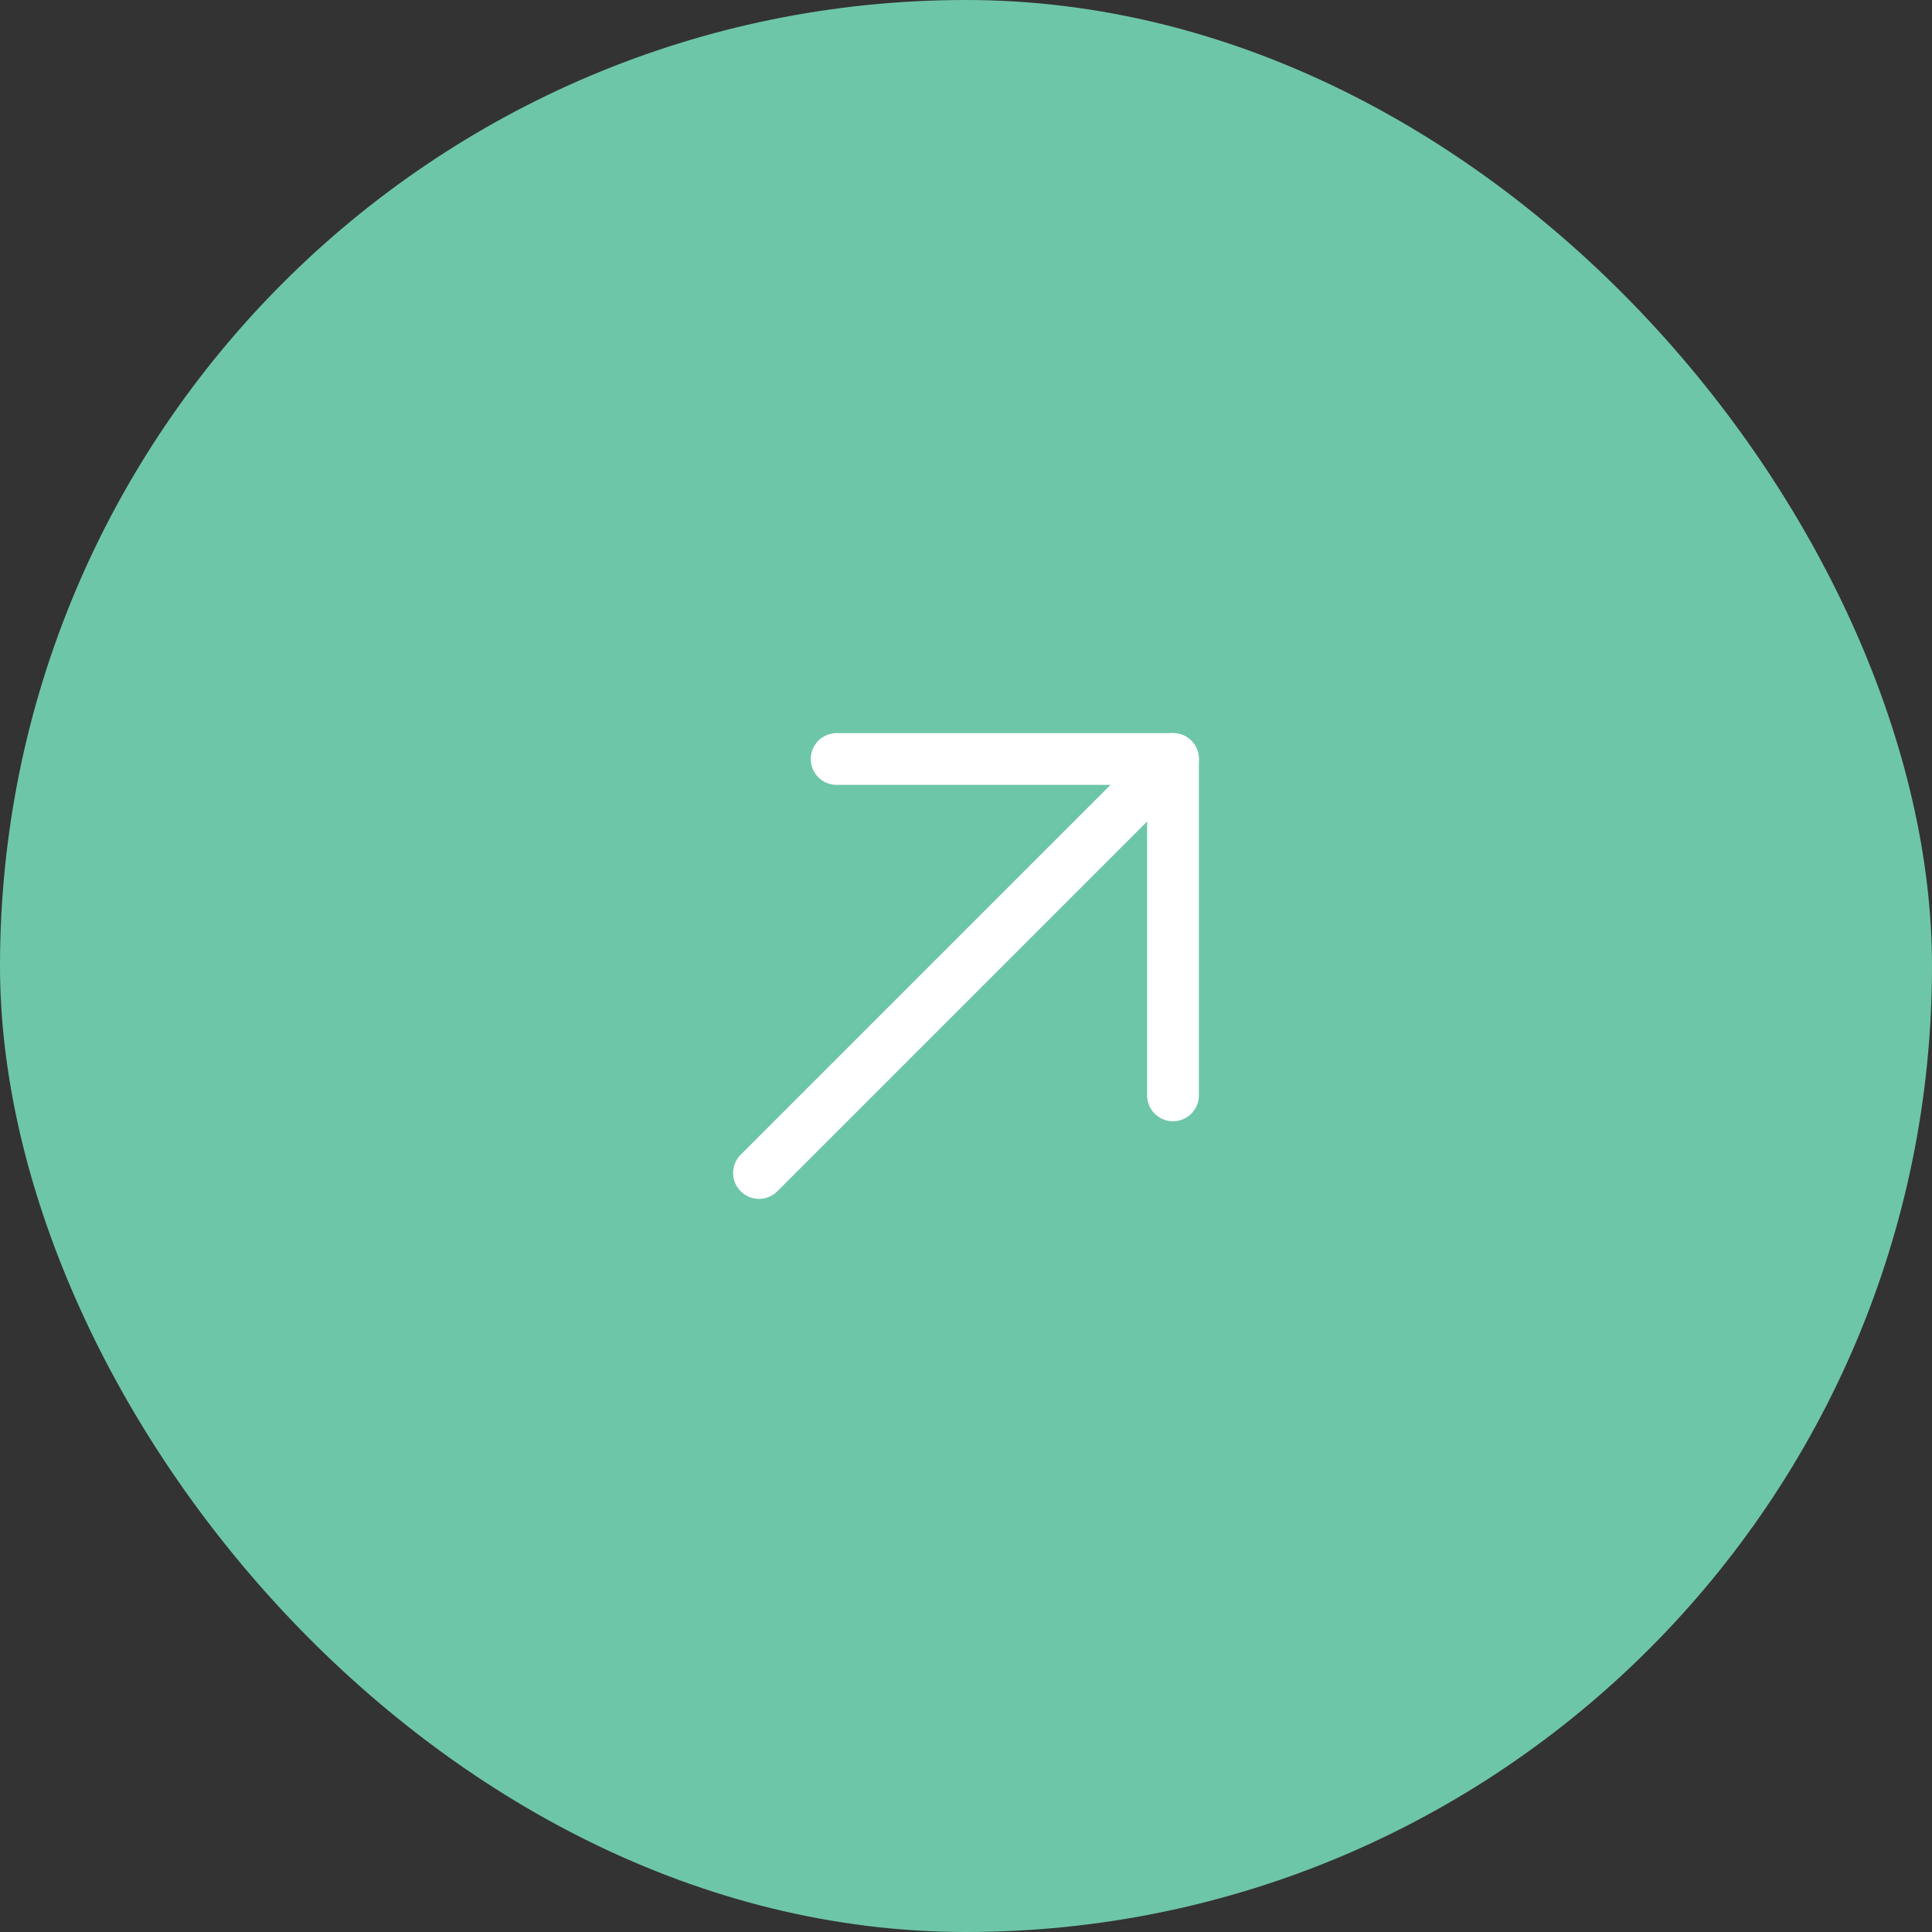 <svg width="56" height="56" viewBox="0 0 56 56" fill="none" xmlns="http://www.w3.org/2000/svg">
<rect x="0" y="0" width="56" height="56" fill="#333333" stroke="none"/>
<rect width="56" height="56" rx="28" fill="#6EC6A8"/>
<path d="M22 34L34 22" stroke="white" stroke-width="1.5" stroke-linecap="round" stroke-linejoin="round"/>
<path d="M24.25 22H34V31.75" stroke="white" stroke-width="1.5" stroke-linecap="round" stroke-linejoin="round"/>
</svg>
